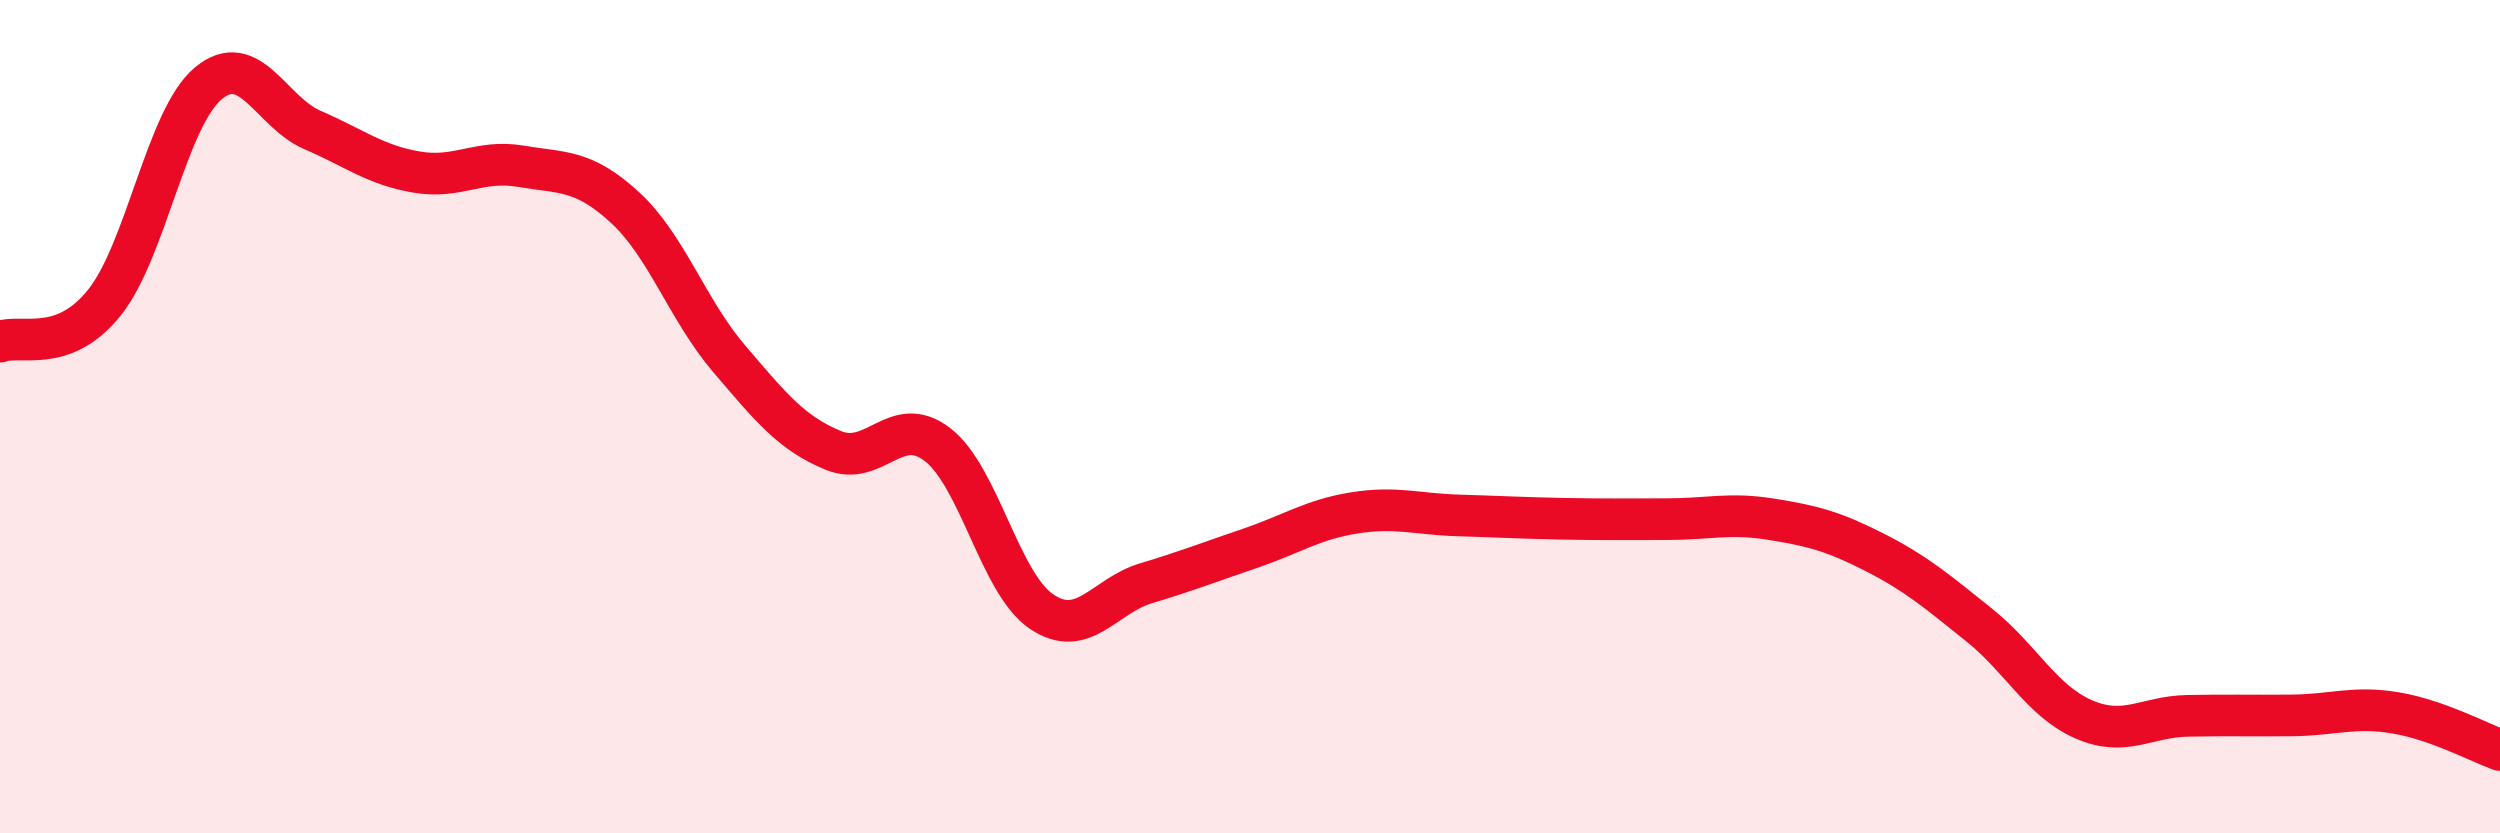 
    <svg width="60" height="20" viewBox="0 0 60 20" xmlns="http://www.w3.org/2000/svg">
      <path
        d="M 0,8.2 C 0.5,8.01 1.5,8.51 2.5,7.27 C 3.5,6.03 4,2.83 5,2 C 6,1.17 6.5,2.69 7.5,3.12 C 8.5,3.55 9,3.96 10,4.13 C 11,4.3 11.5,3.82 12.5,3.99 C 13.5,4.16 14,4.06 15,4.98 C 16,5.9 16.5,7.44 17.5,8.61 C 18.5,9.78 19,10.4 20,10.81 C 21,11.22 21.5,9.9 22.5,10.67 C 23.5,11.44 24,14.01 25,14.68 C 26,15.35 26.5,14.3 27.5,14 C 28.5,13.7 29,13.5 30,13.16 C 31,12.82 31.5,12.47 32.5,12.31 C 33.5,12.15 34,12.34 35,12.37 C 36,12.4 36.5,12.43 37.5,12.45 C 38.5,12.47 39,12.46 40,12.46 C 41,12.46 41.5,12.3 42.5,12.46 C 43.5,12.62 44,12.75 45,13.26 C 46,13.77 46.5,14.2 47.5,15 C 48.5,15.8 49,16.82 50,17.26 C 51,17.7 51.5,17.2 52.5,17.18 C 53.5,17.16 54,17.18 55,17.17 C 56,17.16 56.5,16.94 57.5,17.11 C 58.5,17.28 59.5,17.82 60,18L60 20L0 20Z"
        fill="#EB0A25"
        opacity="0.1"
        stroke-linecap="round"
        stroke-linejoin="round"
      />
      <path
        d="M 0,8.2 C 0.5,8.01 1.5,8.51 2.5,7.27 C 3.5,6.03 4,2.83 5,2 C 6,1.17 6.5,2.69 7.5,3.12 C 8.5,3.55 9,3.96 10,4.13 C 11,4.3 11.5,3.82 12.5,3.99 C 13.5,4.16 14,4.06 15,4.98 C 16,5.9 16.5,7.44 17.5,8.61 C 18.5,9.78 19,10.4 20,10.81 C 21,11.22 21.5,9.9 22.5,10.67 C 23.5,11.44 24,14.01 25,14.68 C 26,15.35 26.5,14.3 27.5,14 C 28.5,13.7 29,13.5 30,13.16 C 31,12.82 31.5,12.47 32.5,12.31 C 33.5,12.15 34,12.34 35,12.37 C 36,12.4 36.5,12.43 37.5,12.45 C 38.5,12.47 39,12.46 40,12.46 C 41,12.46 41.5,12.3 42.5,12.46 C 43.5,12.62 44,12.75 45,13.26 C 46,13.77 46.5,14.2 47.5,15 C 48.5,15.8 49,16.82 50,17.26 C 51,17.7 51.5,17.2 52.5,17.18 C 53.5,17.16 54,17.18 55,17.17 C 56,17.16 56.5,16.94 57.5,17.11 C 58.5,17.28 59.5,17.82 60,18"
        stroke="#EB0A25"
        stroke-width="1"
        fill="none"
        stroke-linecap="round"
        stroke-linejoin="round"
      />
    </svg>
  